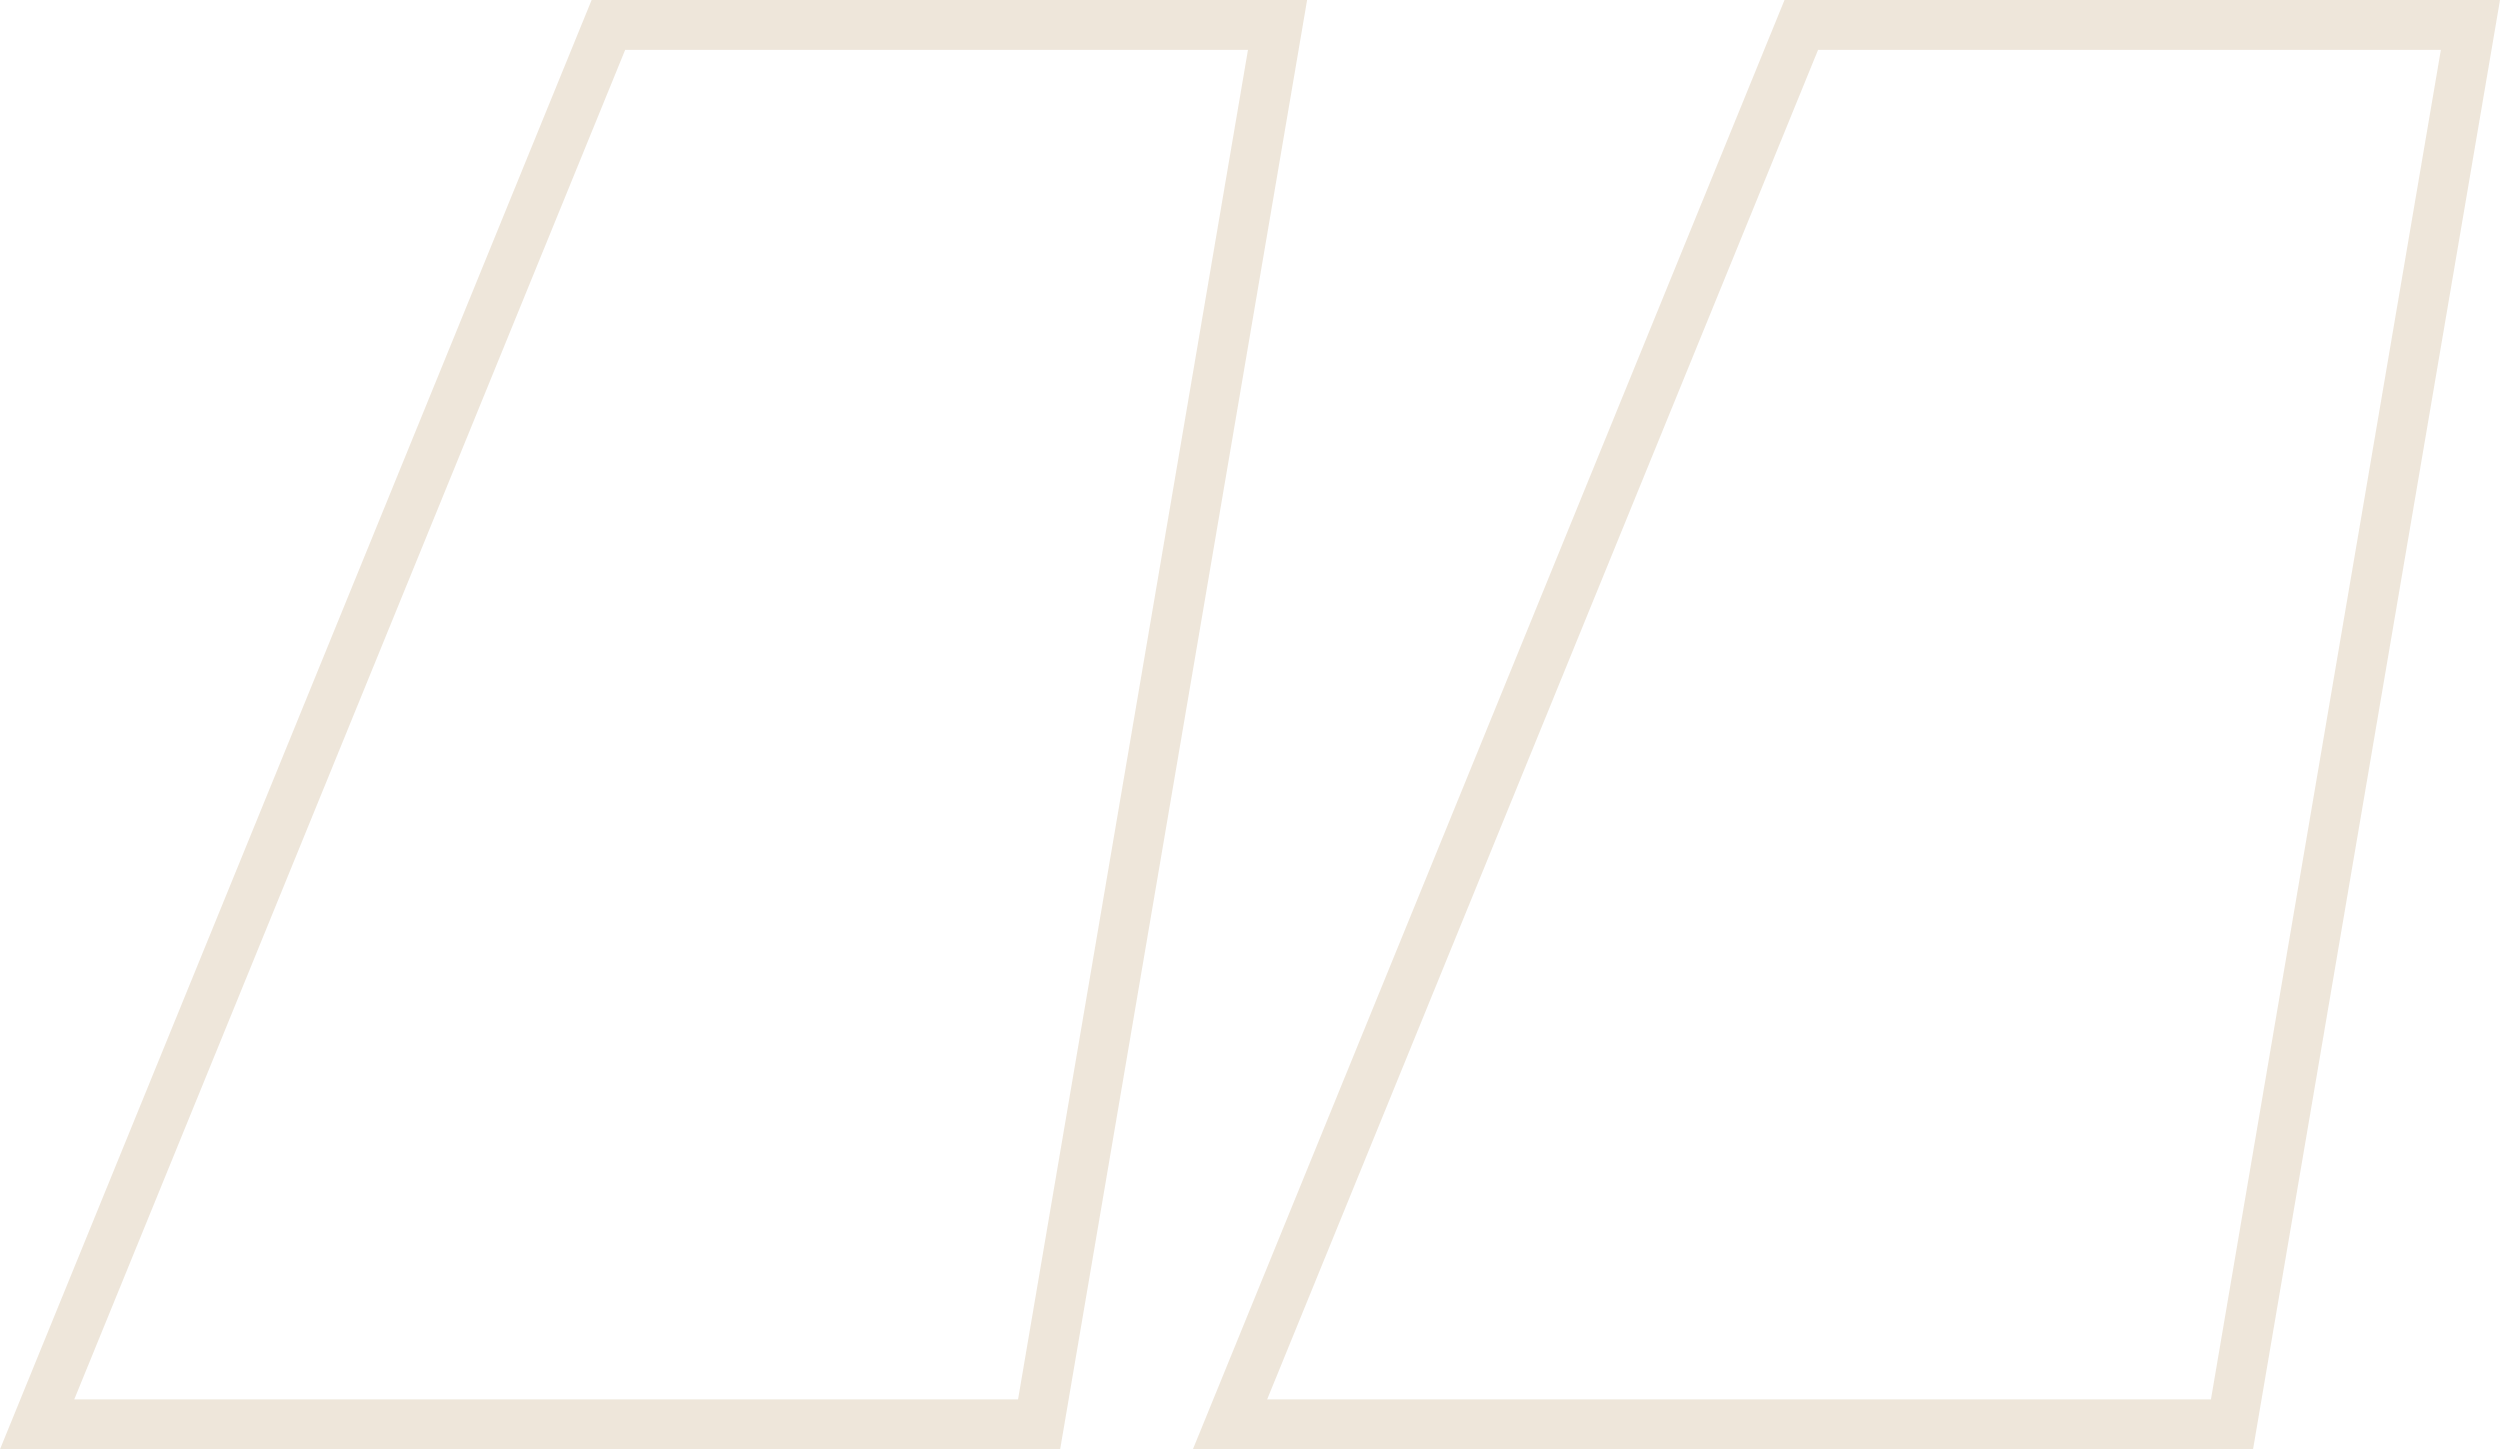 <svg width="69" height="40" viewBox="0 0 69 40" fill="none" xmlns="http://www.w3.org/2000/svg">
<path opacity="0.3" fill-rule="evenodd" clip-rule="evenodd" d="M29.26 40H0L16.329 0H36.076L29.26 40ZM62.184 40H32.924L49.253 0H69L62.184 40ZM17.255 1.376H34.444L28.098 38.624H2.049L17.255 1.376ZM50.179 1.376H67.368L61.022 38.624H34.973L50.179 1.376Z" fill="#C7AC84"/>
</svg>
